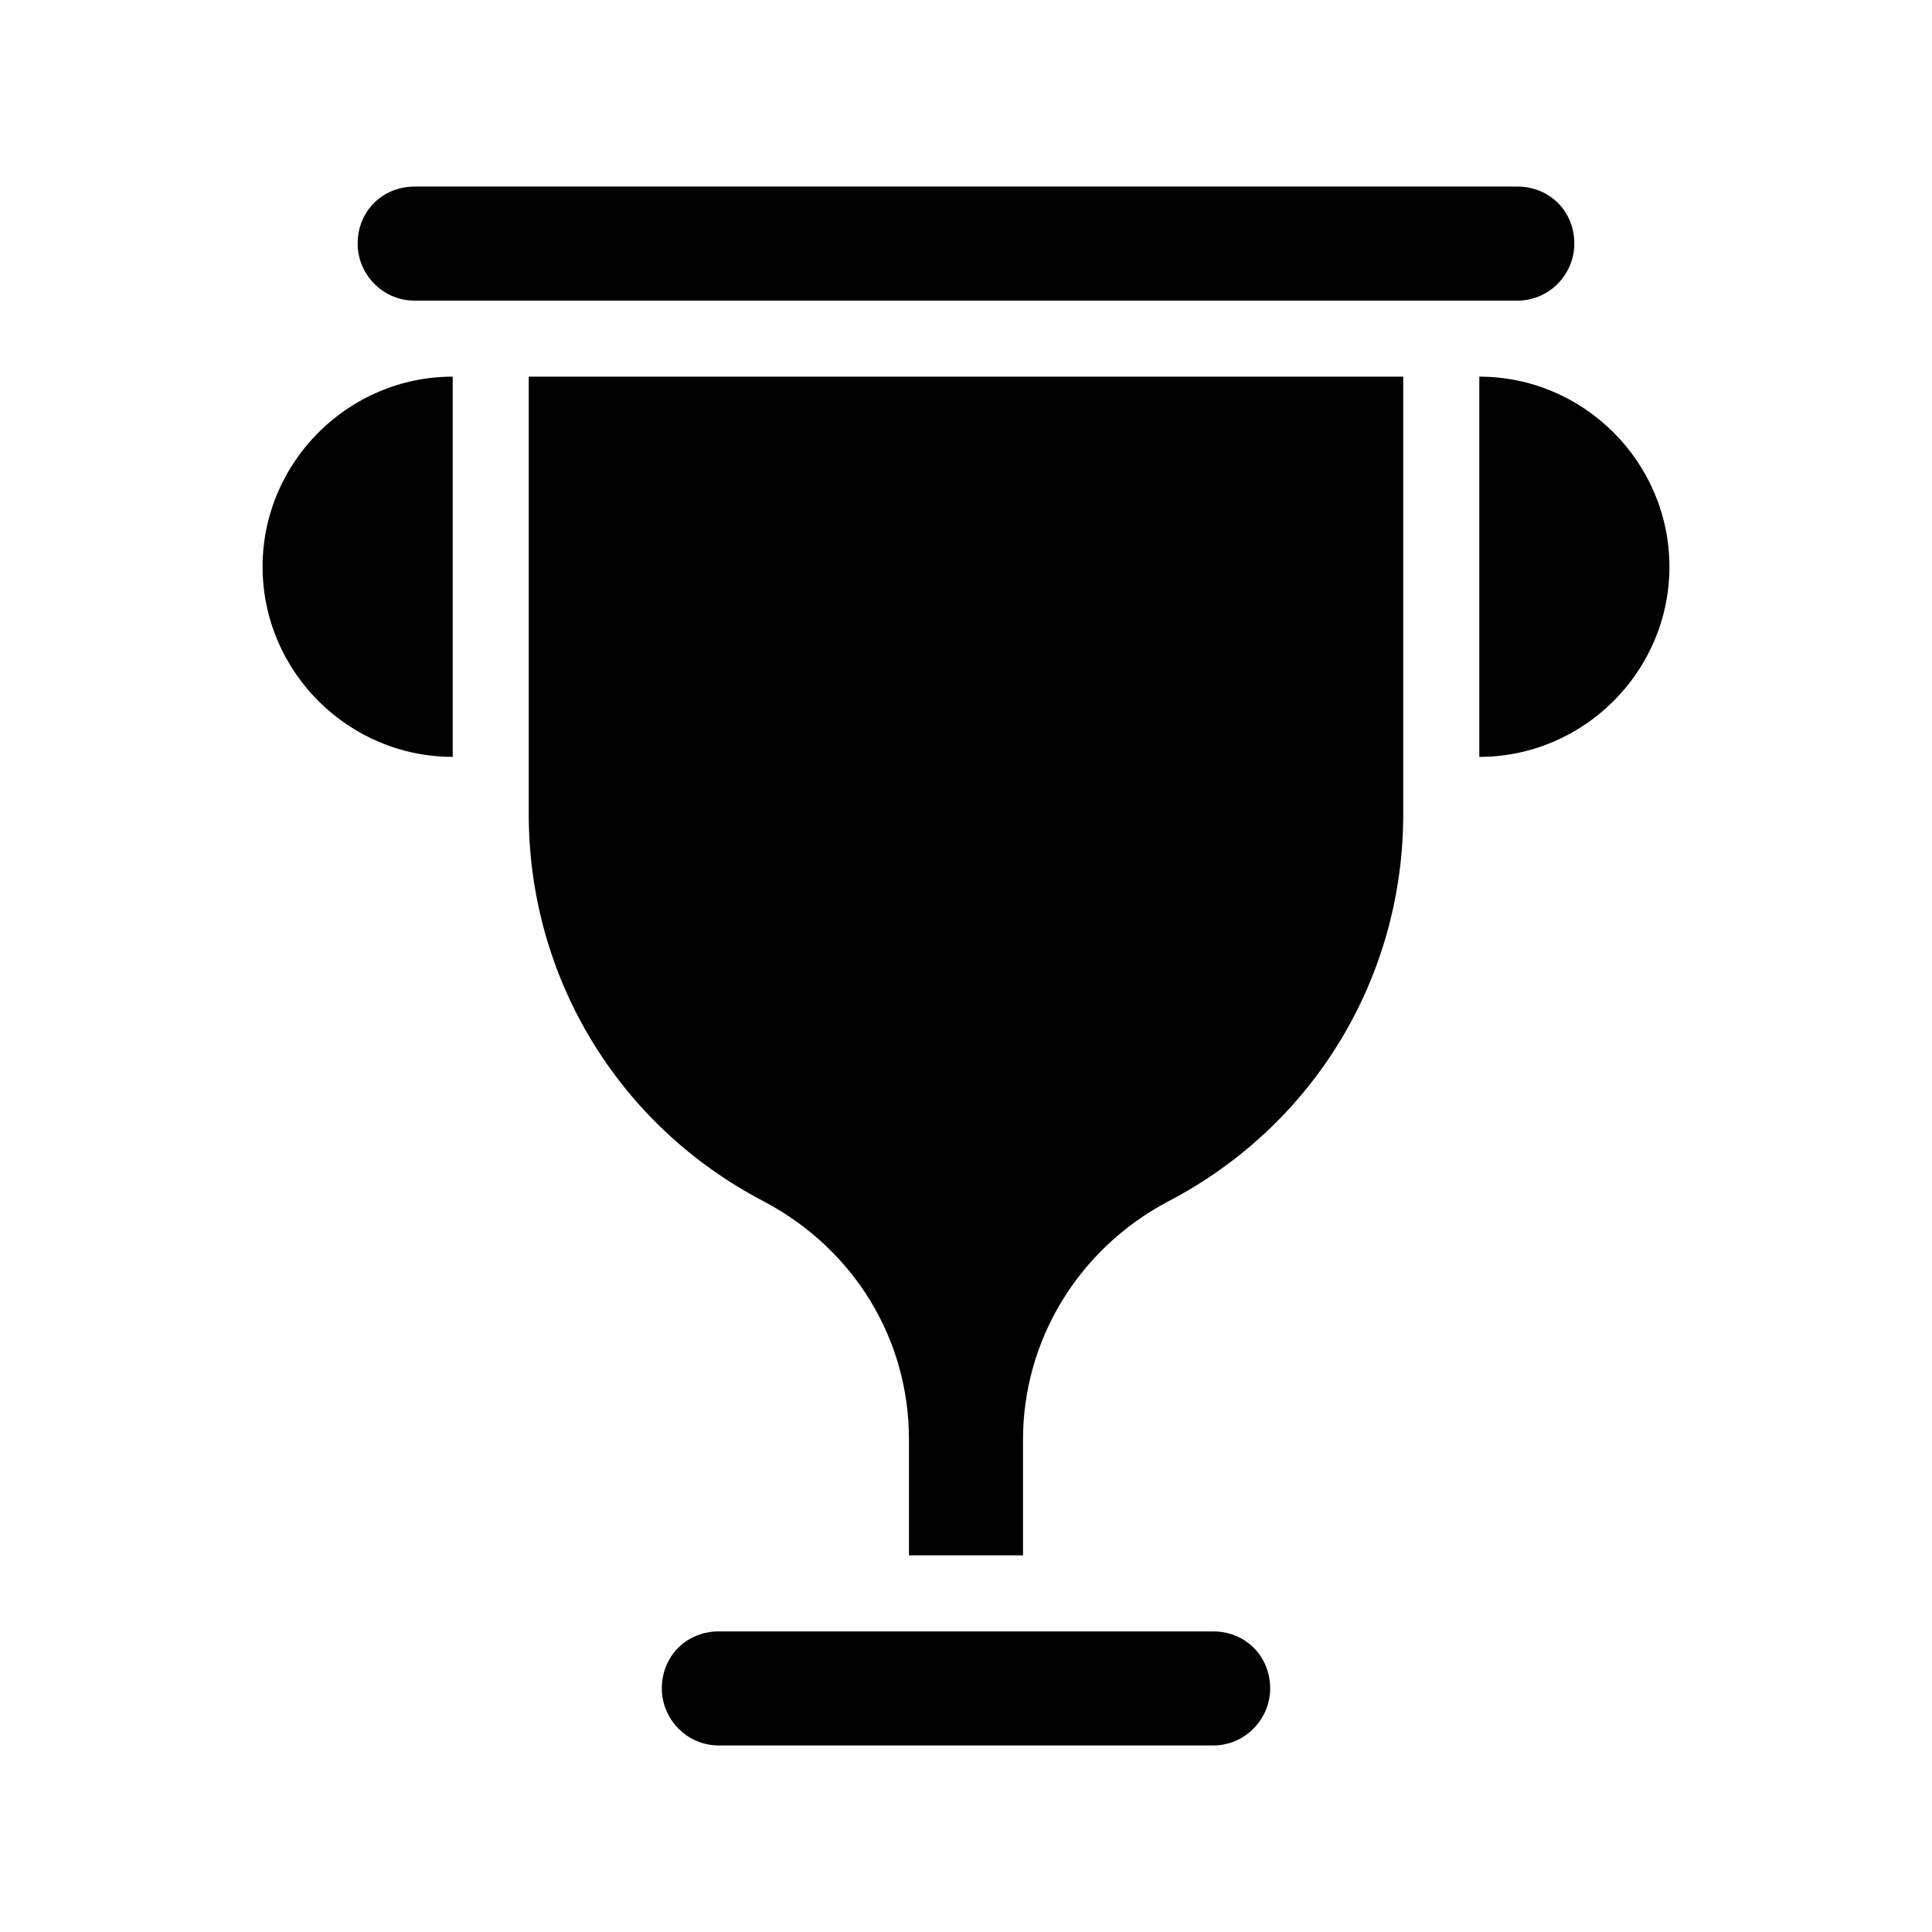 <?xml version="1.0" encoding="UTF-8"?>
<!-- Uploaded to: ICON Repo, www.svgrepo.com, Generator: ICON Repo Mixer Tools -->
<svg fill="#000000" width="800px" height="800px" version="1.1" viewBox="144 144 512 512" xmlns="http://www.w3.org/2000/svg">
 <path d="m263.97 243.82v100.76c-27.711 0-50.383-22.672-50.383-50.383 0.004-27.707 22.676-50.379 50.383-50.379zm272.06 0v100.76c27.711 0 50.383-22.672 50.383-50.383-0.004-27.707-22.672-50.379-50.383-50.379zm-251.91 115.88c0 43.328 23.68 82.625 62.473 102.78 23.68 12.594 38.289 36.273 38.289 62.977v30.73h30.23v-30.73c0-26.199 14.609-50.383 38.289-62.977 38.793-20.152 62.473-59.453 62.473-102.78v-115.88h-231.75zm-30.227-136.03h292.21c8.566 0 15.113-7.055 15.113-15.113 0-8.566-6.551-15.113-15.113-15.113h-292.21c-8.566 0-15.113 6.551-15.113 15.113 0 8.062 6.547 15.113 15.113 15.113zm211.6 352.67h-130.99c-8.566 0-15.113 6.551-15.113 15.113 0 8.062 6.551 15.113 15.113 15.113h130.99c8.566 0 15.113-7.055 15.113-15.113 0-8.562-6.551-15.113-15.117-15.113z"/>
</svg>
